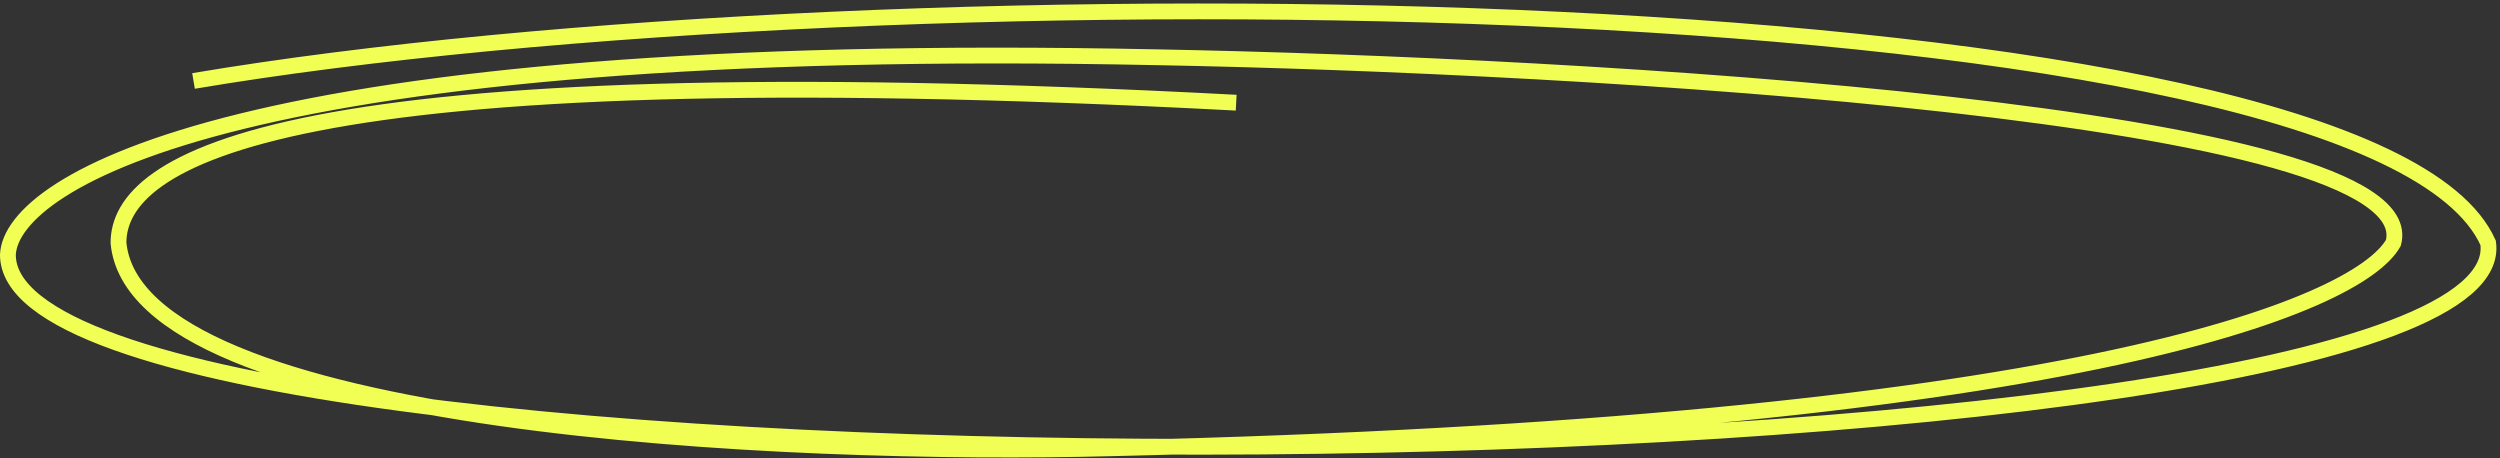 <?xml version="1.0" encoding="UTF-8"?> <svg xmlns="http://www.w3.org/2000/svg" width="633" height="116" viewBox="0 0 633 116" fill="none"><rect x="0" y="0" width="633" height="116" fill="#333333" stroke="none"/><path d="M49 20.5C227 -9.5 600.5 -4.5 630 61.5C639 126.5 2 133 2 64.5C2.833 45.833 62.2 9.7 293 14.5C401 16.5 614.8 28.7 606 61.5C597 77.5 523.9 107.9 281.5 113.5C199.5 115.667 34.4 108.3 30 61.5C30 40.658 70.2 13.2 313 26" stroke="#F1FF54" stroke-width="4"></path></svg> 